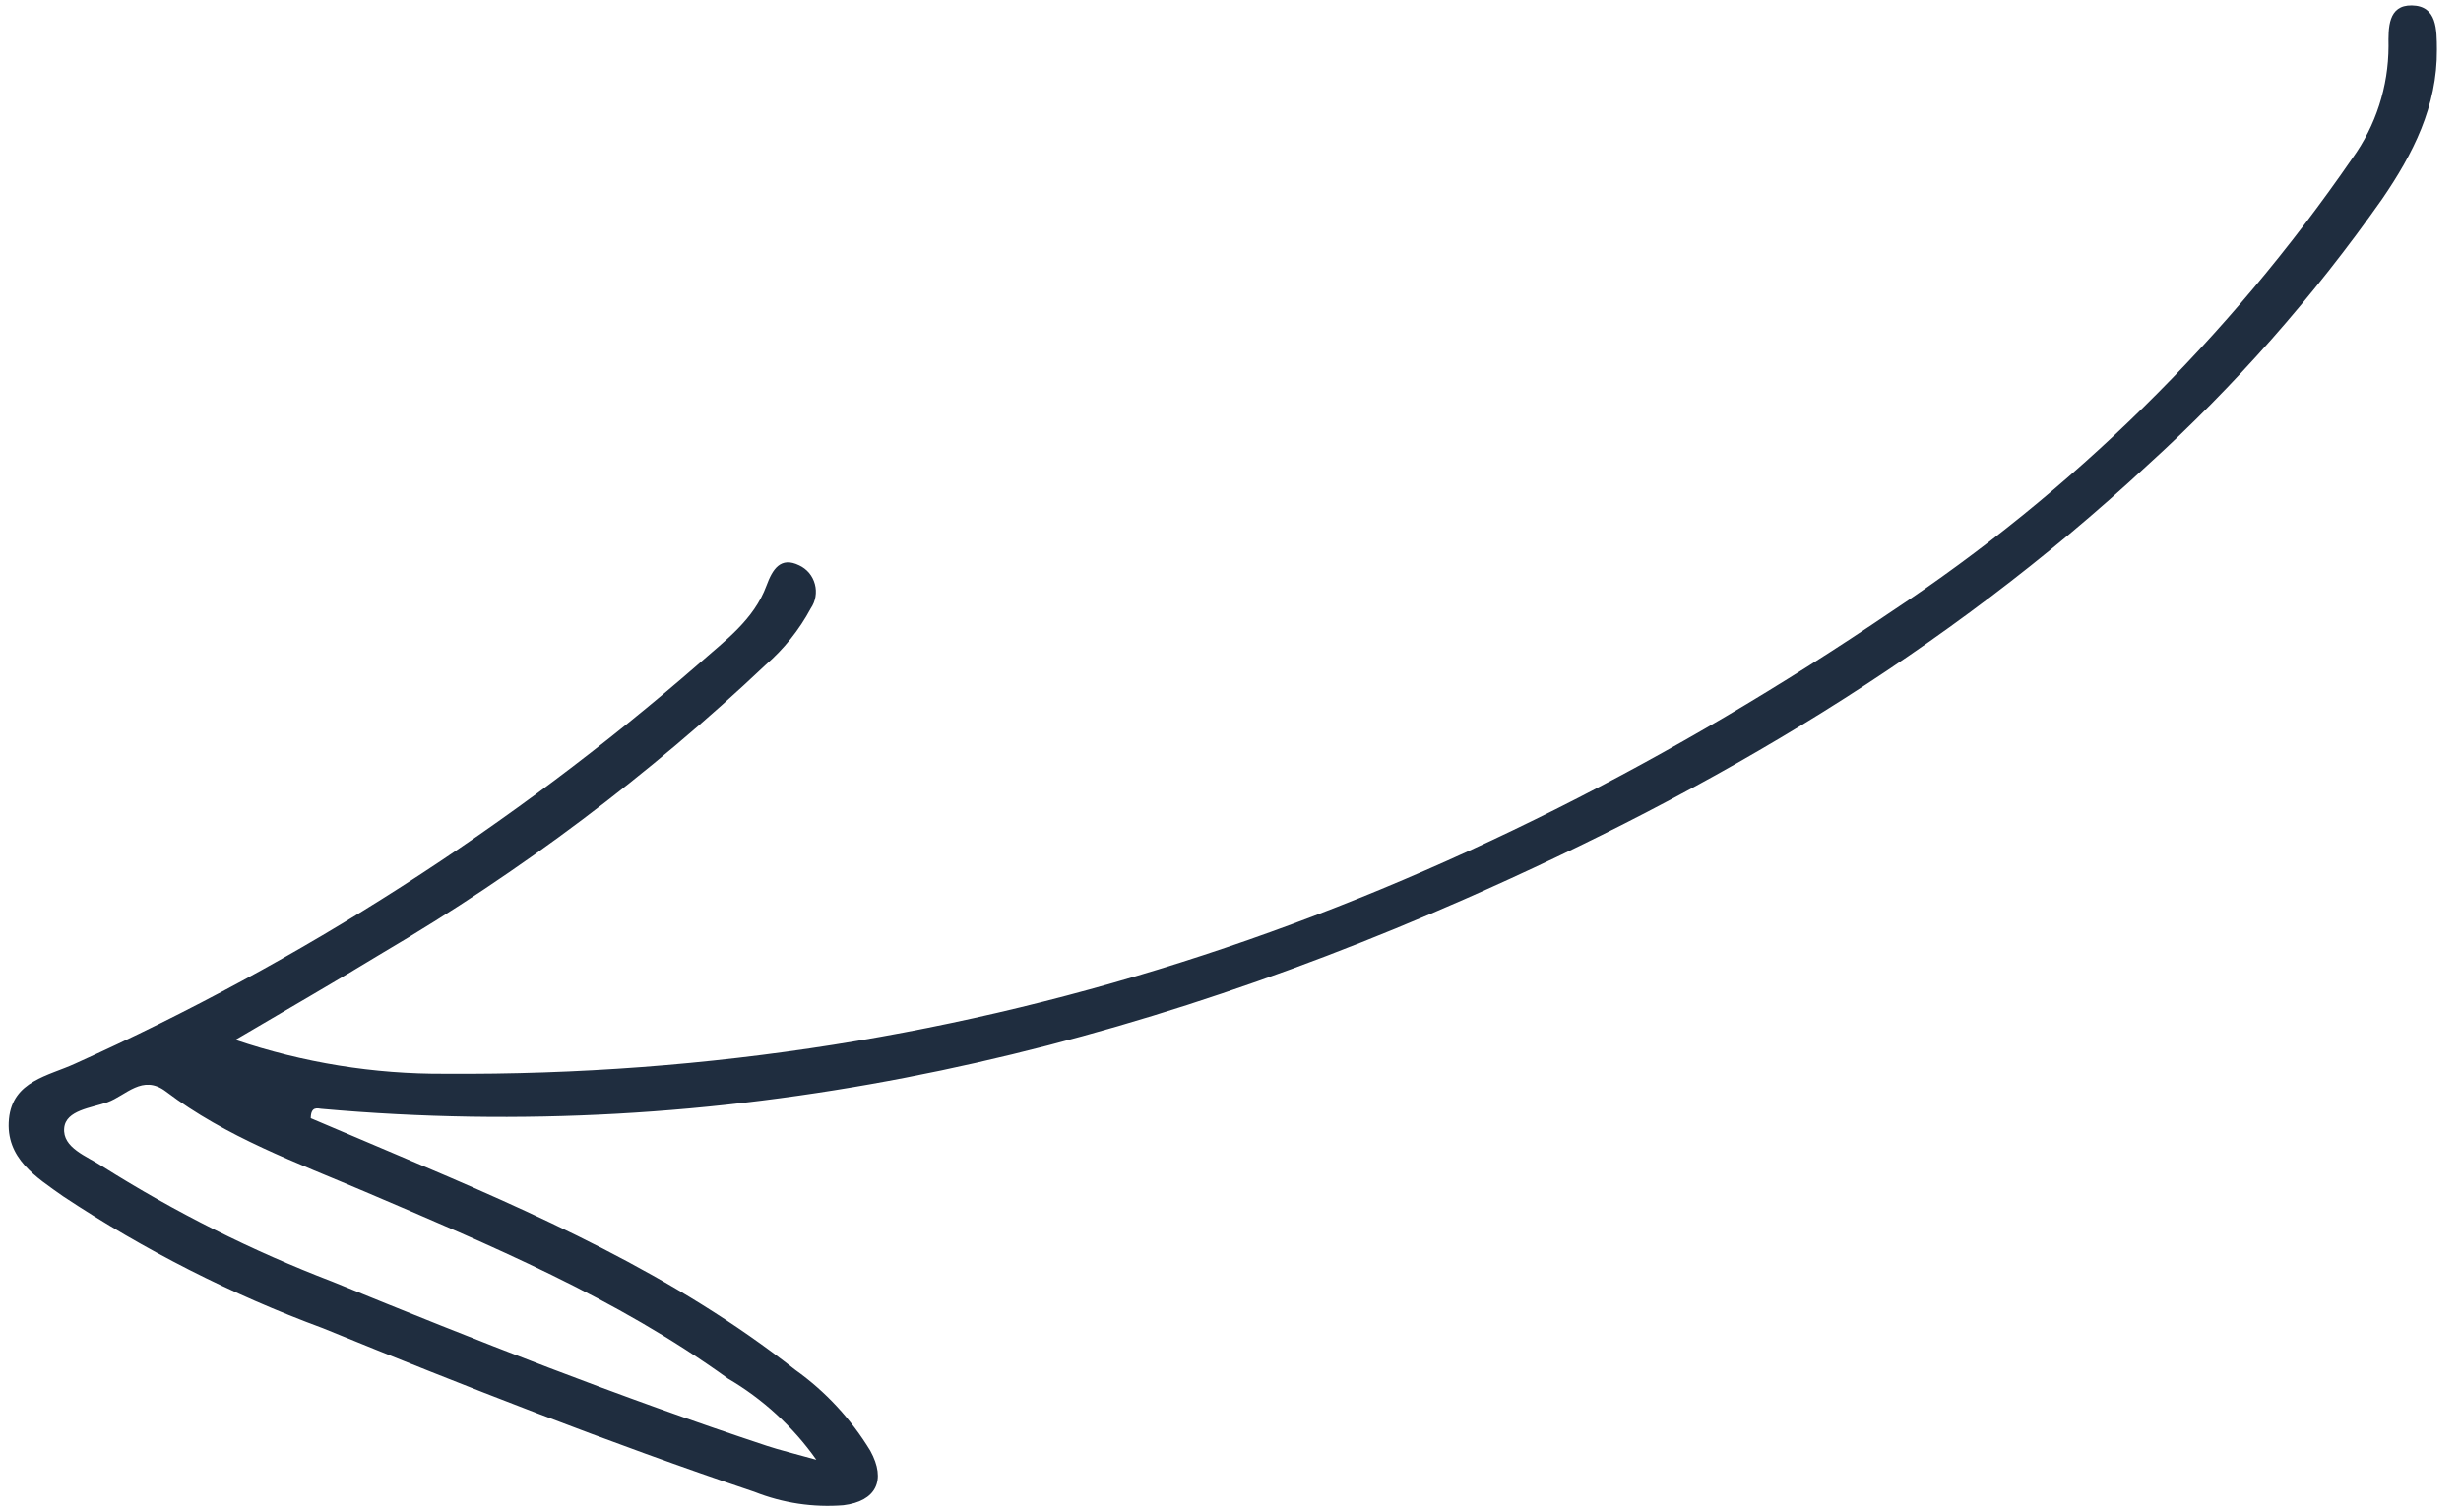 <svg width="70" height="43" viewBox="0 0 70 43" fill="none" xmlns="http://www.w3.org/2000/svg">
<path d="M6.696 29.577C8.245 28.664 9.58 27.897 10.894 27.096C14.808 24.795 18.458 22.05 21.776 18.913C22.297 18.462 22.732 17.918 23.061 17.306C23.129 17.206 23.175 17.093 23.195 16.973C23.215 16.854 23.21 16.731 23.178 16.614C23.147 16.497 23.09 16.388 23.014 16.296C22.936 16.204 22.84 16.131 22.733 16.081C22.202 15.822 21.974 16.189 21.801 16.658C21.443 17.631 20.622 18.219 19.902 18.858C14.548 23.52 8.563 27.359 2.135 30.255C1.381 30.604 0.358 30.743 0.255 31.827C0.148 32.951 1.041 33.492 1.798 34.03C4.114 35.565 6.592 36.823 9.185 37.78C13.24 39.436 17.317 41.037 21.461 42.436C22.265 42.754 23.128 42.885 23.988 42.817C24.919 42.702 25.218 42.109 24.755 41.266C24.204 40.36 23.48 39.578 22.625 38.969C19.181 36.254 15.239 34.517 11.265 32.837C10.445 32.491 9.628 32.145 8.839 31.807C8.843 31.458 9.036 31.53 9.144 31.54C20.499 32.556 31.261 30.144 41.641 25.583C48.716 22.473 55.335 18.577 61.073 13.241C63.567 10.977 65.808 8.435 67.755 5.663C68.633 4.383 69.328 3.027 69.315 1.406C69.31 0.852 69.326 0.164 68.6 0.153C67.921 0.143 67.932 0.792 67.939 1.315C67.936 2.462 67.576 3.578 66.912 4.499C63.39 9.614 58.946 13.986 53.821 17.38C41.35 25.837 27.742 30.644 12.662 30.542C10.636 30.555 8.621 30.229 6.696 29.577ZM23.22 41.522C22.555 41.336 22.179 41.247 21.816 41.127C17.632 39.743 13.531 38.124 9.451 36.454C7.173 35.581 4.983 34.483 2.911 33.176C2.474 32.887 1.772 32.652 1.826 32.085C1.874 31.577 2.601 31.515 3.055 31.353C3.583 31.164 4.053 30.541 4.721 31.048C6.438 32.35 8.439 33.067 10.382 33.897C13.947 35.42 17.523 36.912 20.703 39.211C21.693 39.789 22.551 40.576 23.22 41.522Z" fill="#1F2D3F"/>
</svg>
